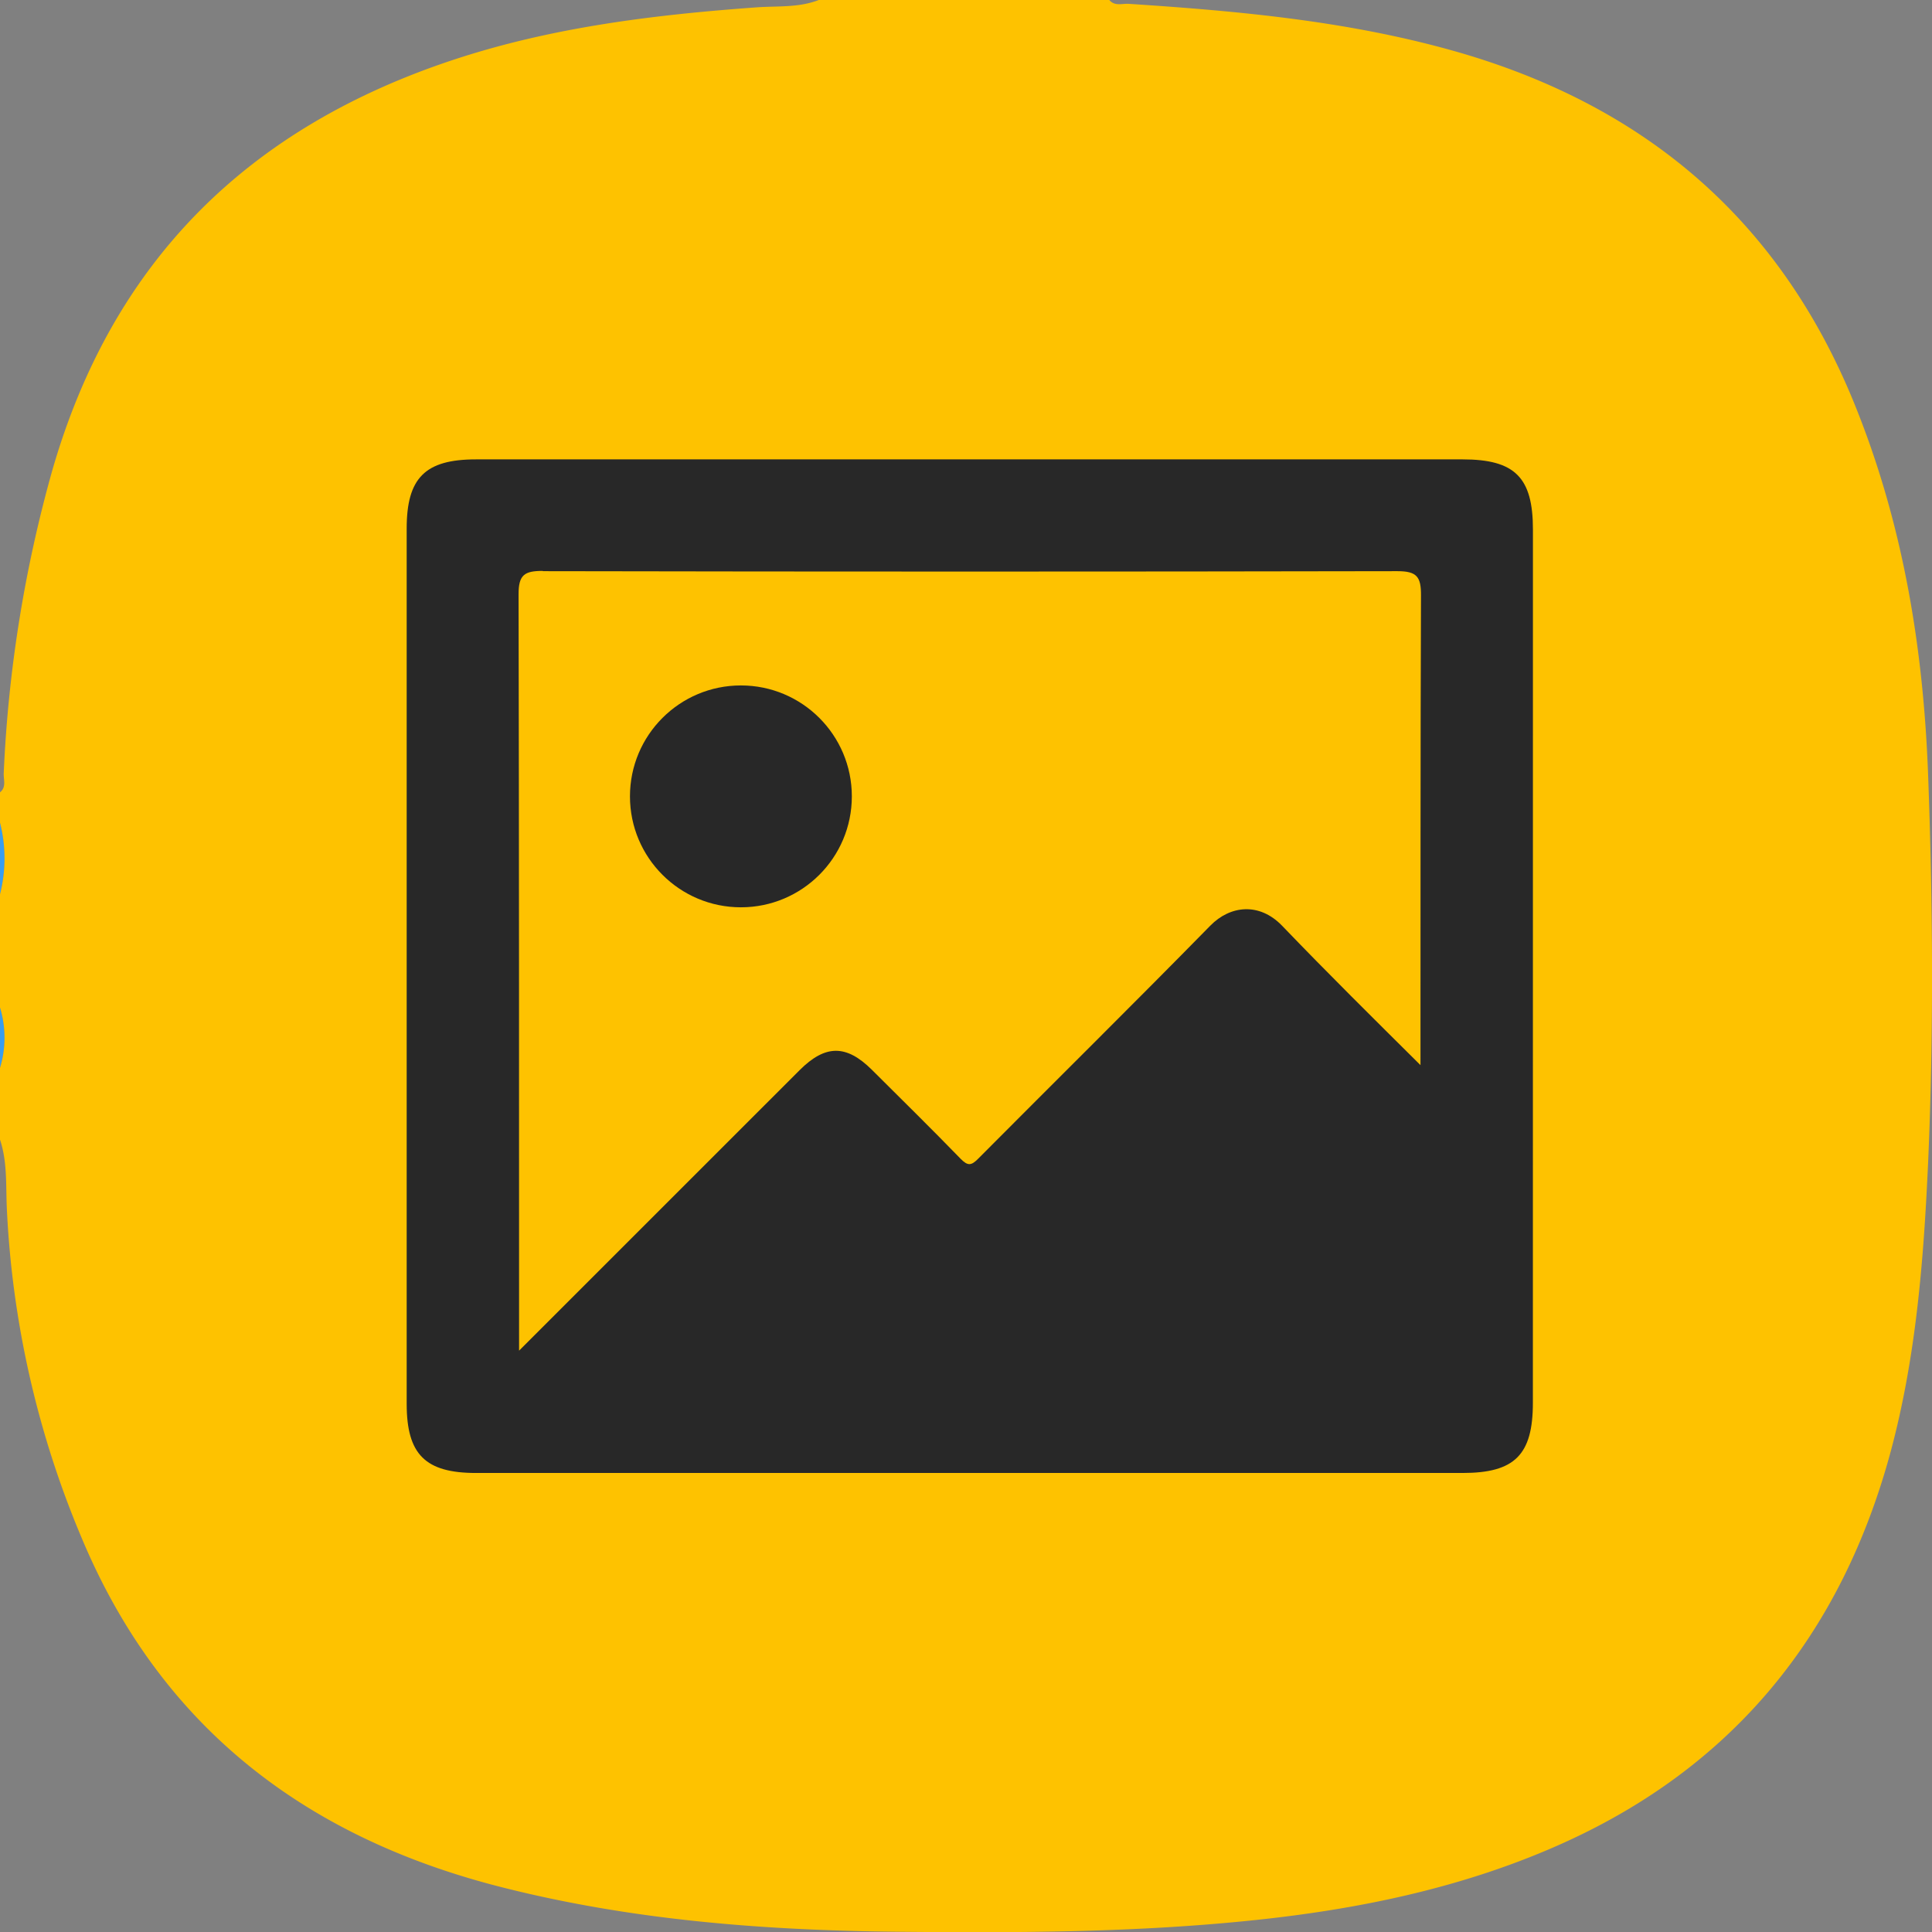 <svg xmlns="http://www.w3.org/2000/svg" viewBox="0 0 383.14 383.15"><rect x="0" y="0" width="383.14" height="383.15" fill="#808080" stroke="none"/><defs><style>.cls-1{fill:#389df0;}.cls-2{fill:#fdfefe;}.cls-3{fill:#fec200;}.cls-4{fill:#282828;}</style></defs><title>logo-digitalbrand.my_1</title><g id="Layer_2" data-name="Layer 2"><g id="Layer_1-2" data-name="Layer 1"><path class="cls-1" d="M0,163.12a28.65,28.65,0,0,1,0,14.22Z"/><path class="cls-1" d="M0,199.78a20.55,20.55,0,0,1,0,12Z"/><path class="cls-2" d="M169.14,158c0,12.73-9.39,22.31-22,22.39-12.87.08-22.57-9.44-22.62-22.23A22,22,0,0,1,147,135.65C159.64,135.76,169.11,145.28,169.14,158Z"/><path class="cls-3" d="M382.37,153.72c-.94-25.47-5.05-50.24-14.76-74-14.71-35.95-41.1-58.51-78.12-69.28C268,4.22,246,2.21,223.82.76c-1.28-.08-2.76.52-3.83-.76H162.37c-4,1.56-8.23,1.16-12.36,1.46-20.27,1.47-40.36,3.91-59.79,10.3-40.77,13.4-67.88,39.8-79.89,81.66A264,264,0,0,0,.74,153.31c-.07,1.28.58,2.77-.74,3.82v6a28.65,28.65,0,0,1,0,14.22v22.44a20.55,20.55,0,0,1,0,12V226c1.47,4.41,1.15,9,1.35,13.53a190.71,190.71,0,0,0,14.76,65.26c15.61,37.45,44.17,59.44,83,69.37,25.93,6.63,52.31,8.66,78.91,8.93,23.31.23,46.63.17,69.86-2.21,20.93-2.13,41.45-6.3,60.75-14.77,34.78-15.25,56.49-41.74,66.36-78.4,5-18.71,6.49-37.77,7.37-56.94C383.49,205.07,383.32,179.4,382.37,153.72Z"/><path class="cls-4" d="M304,105c0-10.33-3.58-13.9-13.95-13.9H94.4c-10.09,0-13.75,3.66-13.75,13.72q0,86.79,0,173.57c0,10.05,3.69,13.72,13.76,13.72H290.05c10.34,0,13.94-3.59,13.94-13.92Q304,191.55,304,105Zm-196.34,8.27q84.73.16,169.46,0c3.89,0,4.7,1.13,4.68,4.81-.12,31.05-.08,62.1-.1,93.15-9.21-9.14-18.43-18.26-27.41-27.61-4.54-4.73-10.33-4.07-14.27-.05-15.25,15.55-30.75,30.84-46.1,46.28-1.31,1.31-2,1.38-3.37,0-5.82-6-11.76-11.83-17.67-17.72-5.05-5-9.19-5-14.29.08l-55.65,55.64V264.9c0-49,0-98-.1-147C102.82,114,104,113.21,107.65,113.22Z"/><circle class="cls-4" cx="146.93" cy="157.93" r="22"/></g></g></svg>